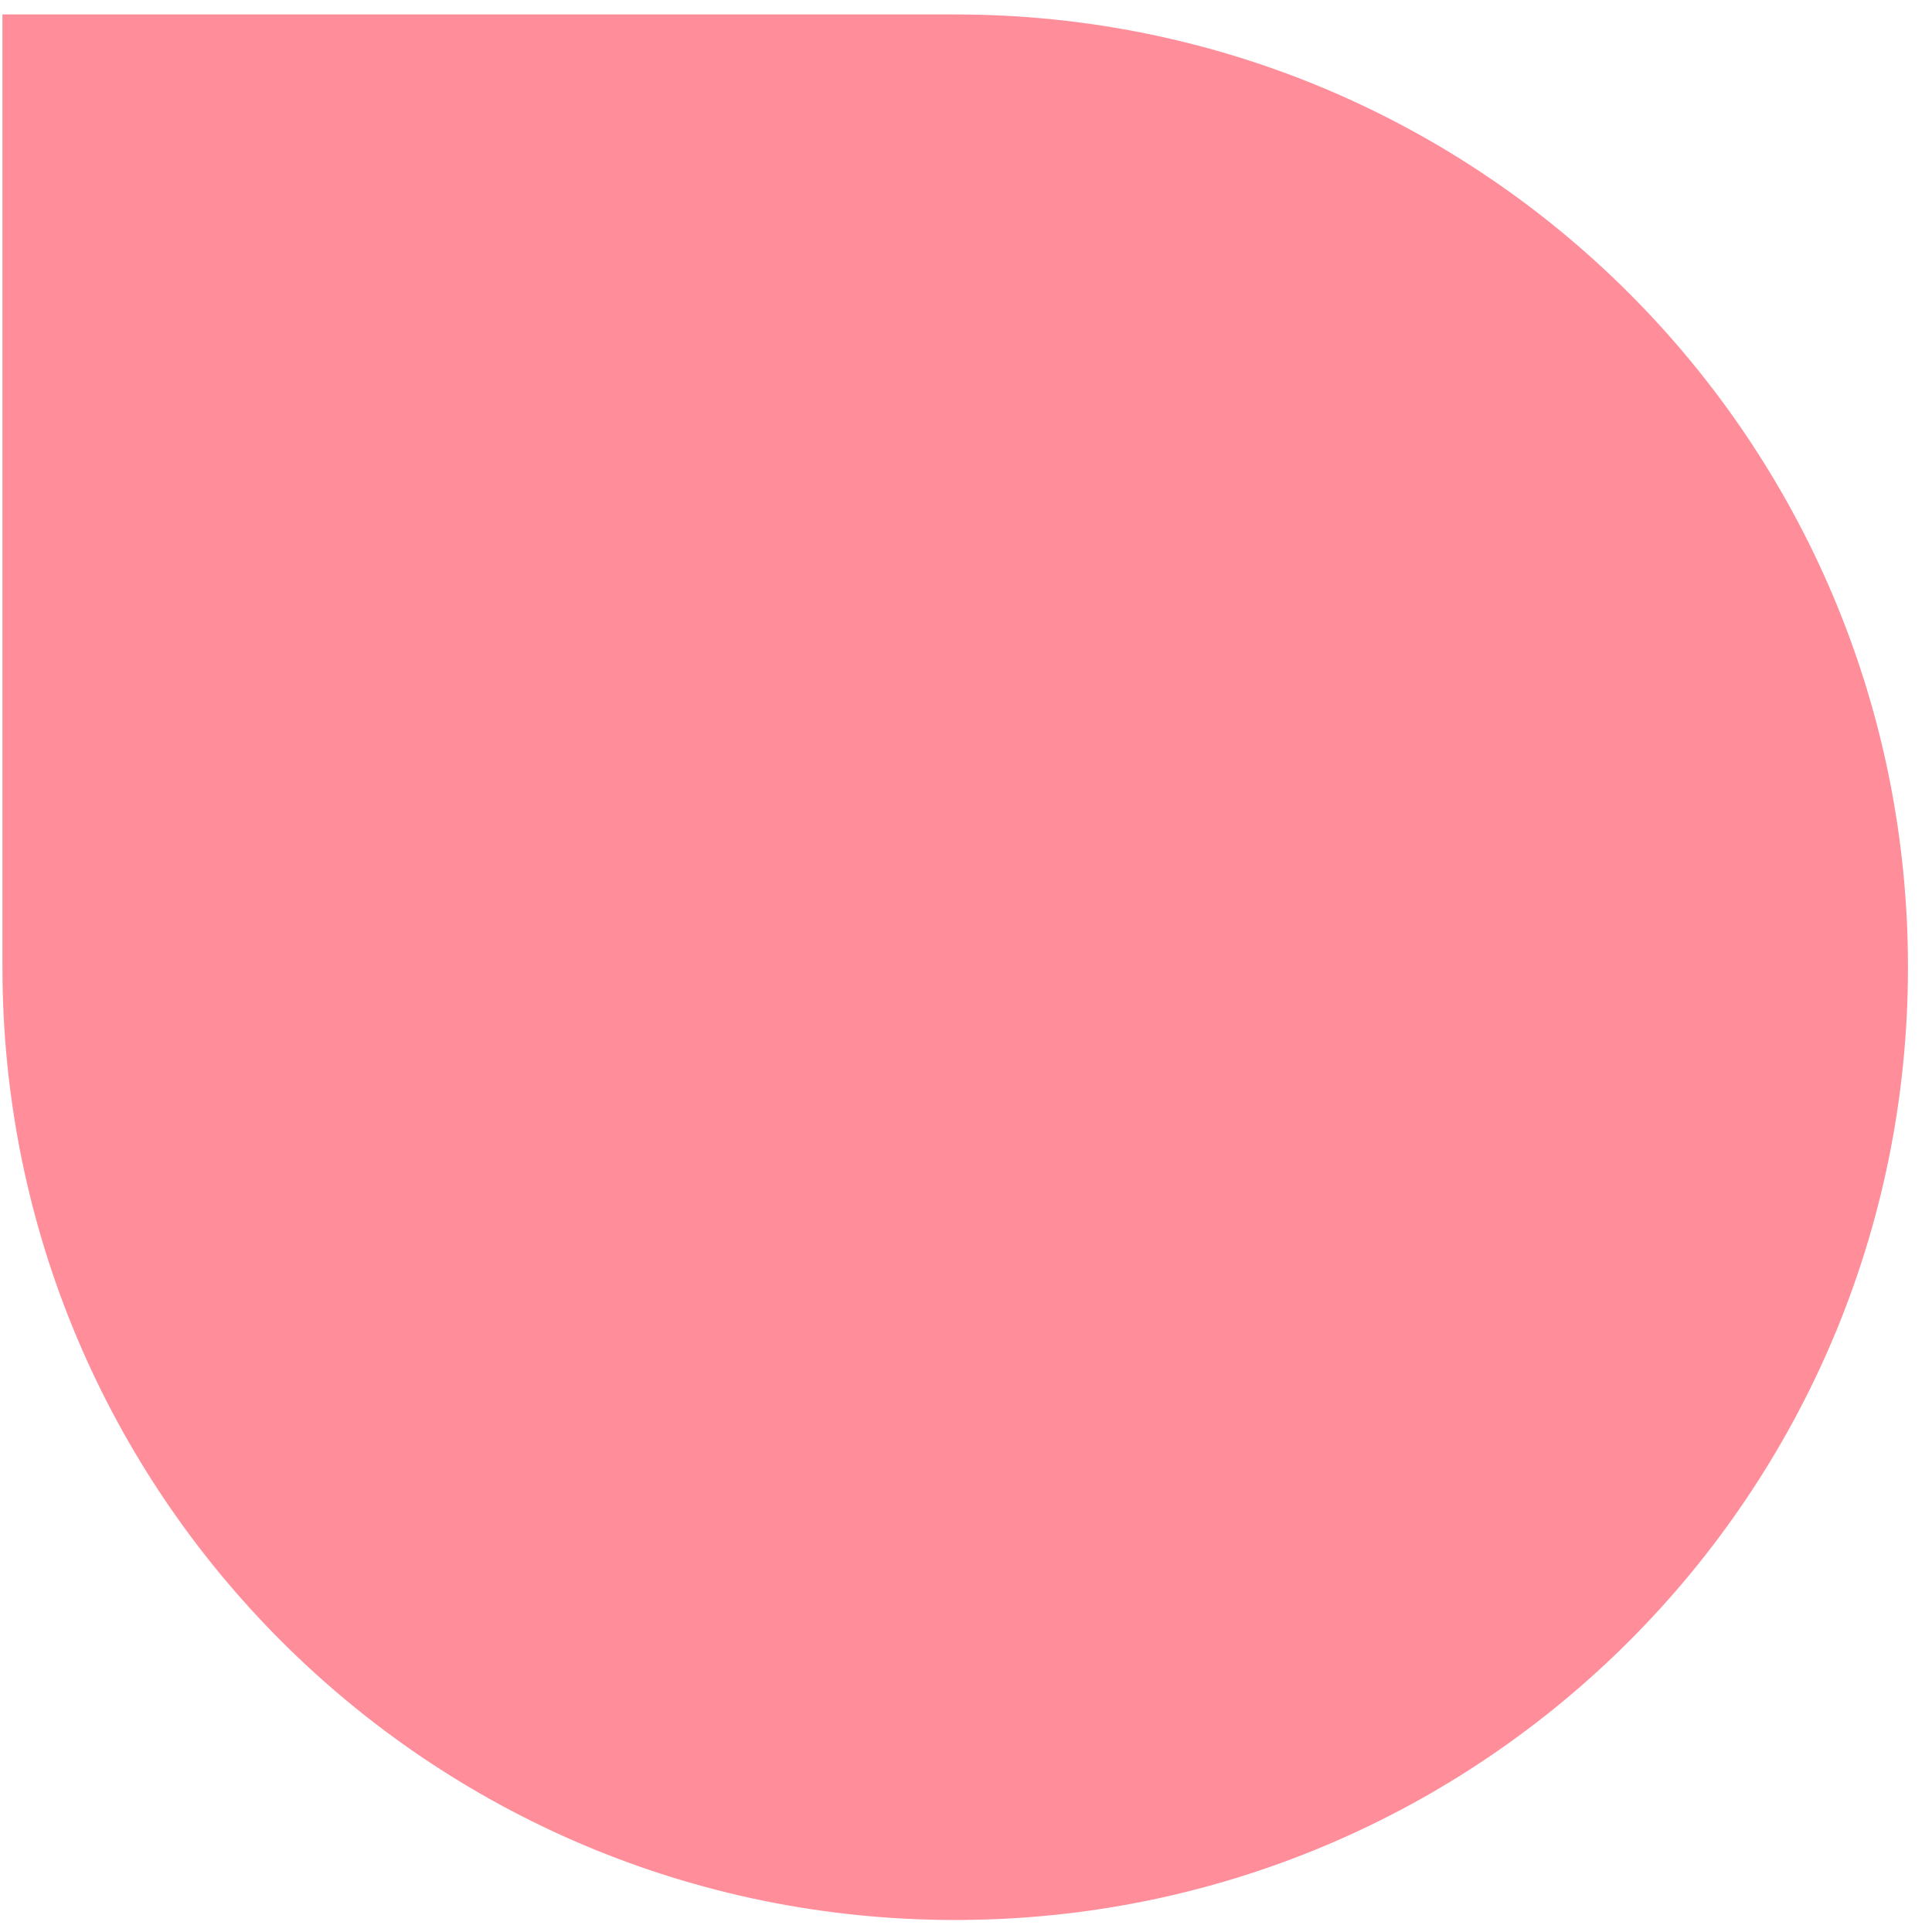 <svg width="73" height="73" viewBox="0 0 73 73" fill="none" xmlns="http://www.w3.org/2000/svg">
<path d="M0.092 0.546L36.092 0.546C55.995 0.546 72.092 16.643 72.092 36.546C72.092 56.45 55.995 72.546 36.092 72.546C16.189 72.546 0.092 56.45 0.092 36.546L0.092 0.546Z" fill="#FF8D9A"/>
</svg>
